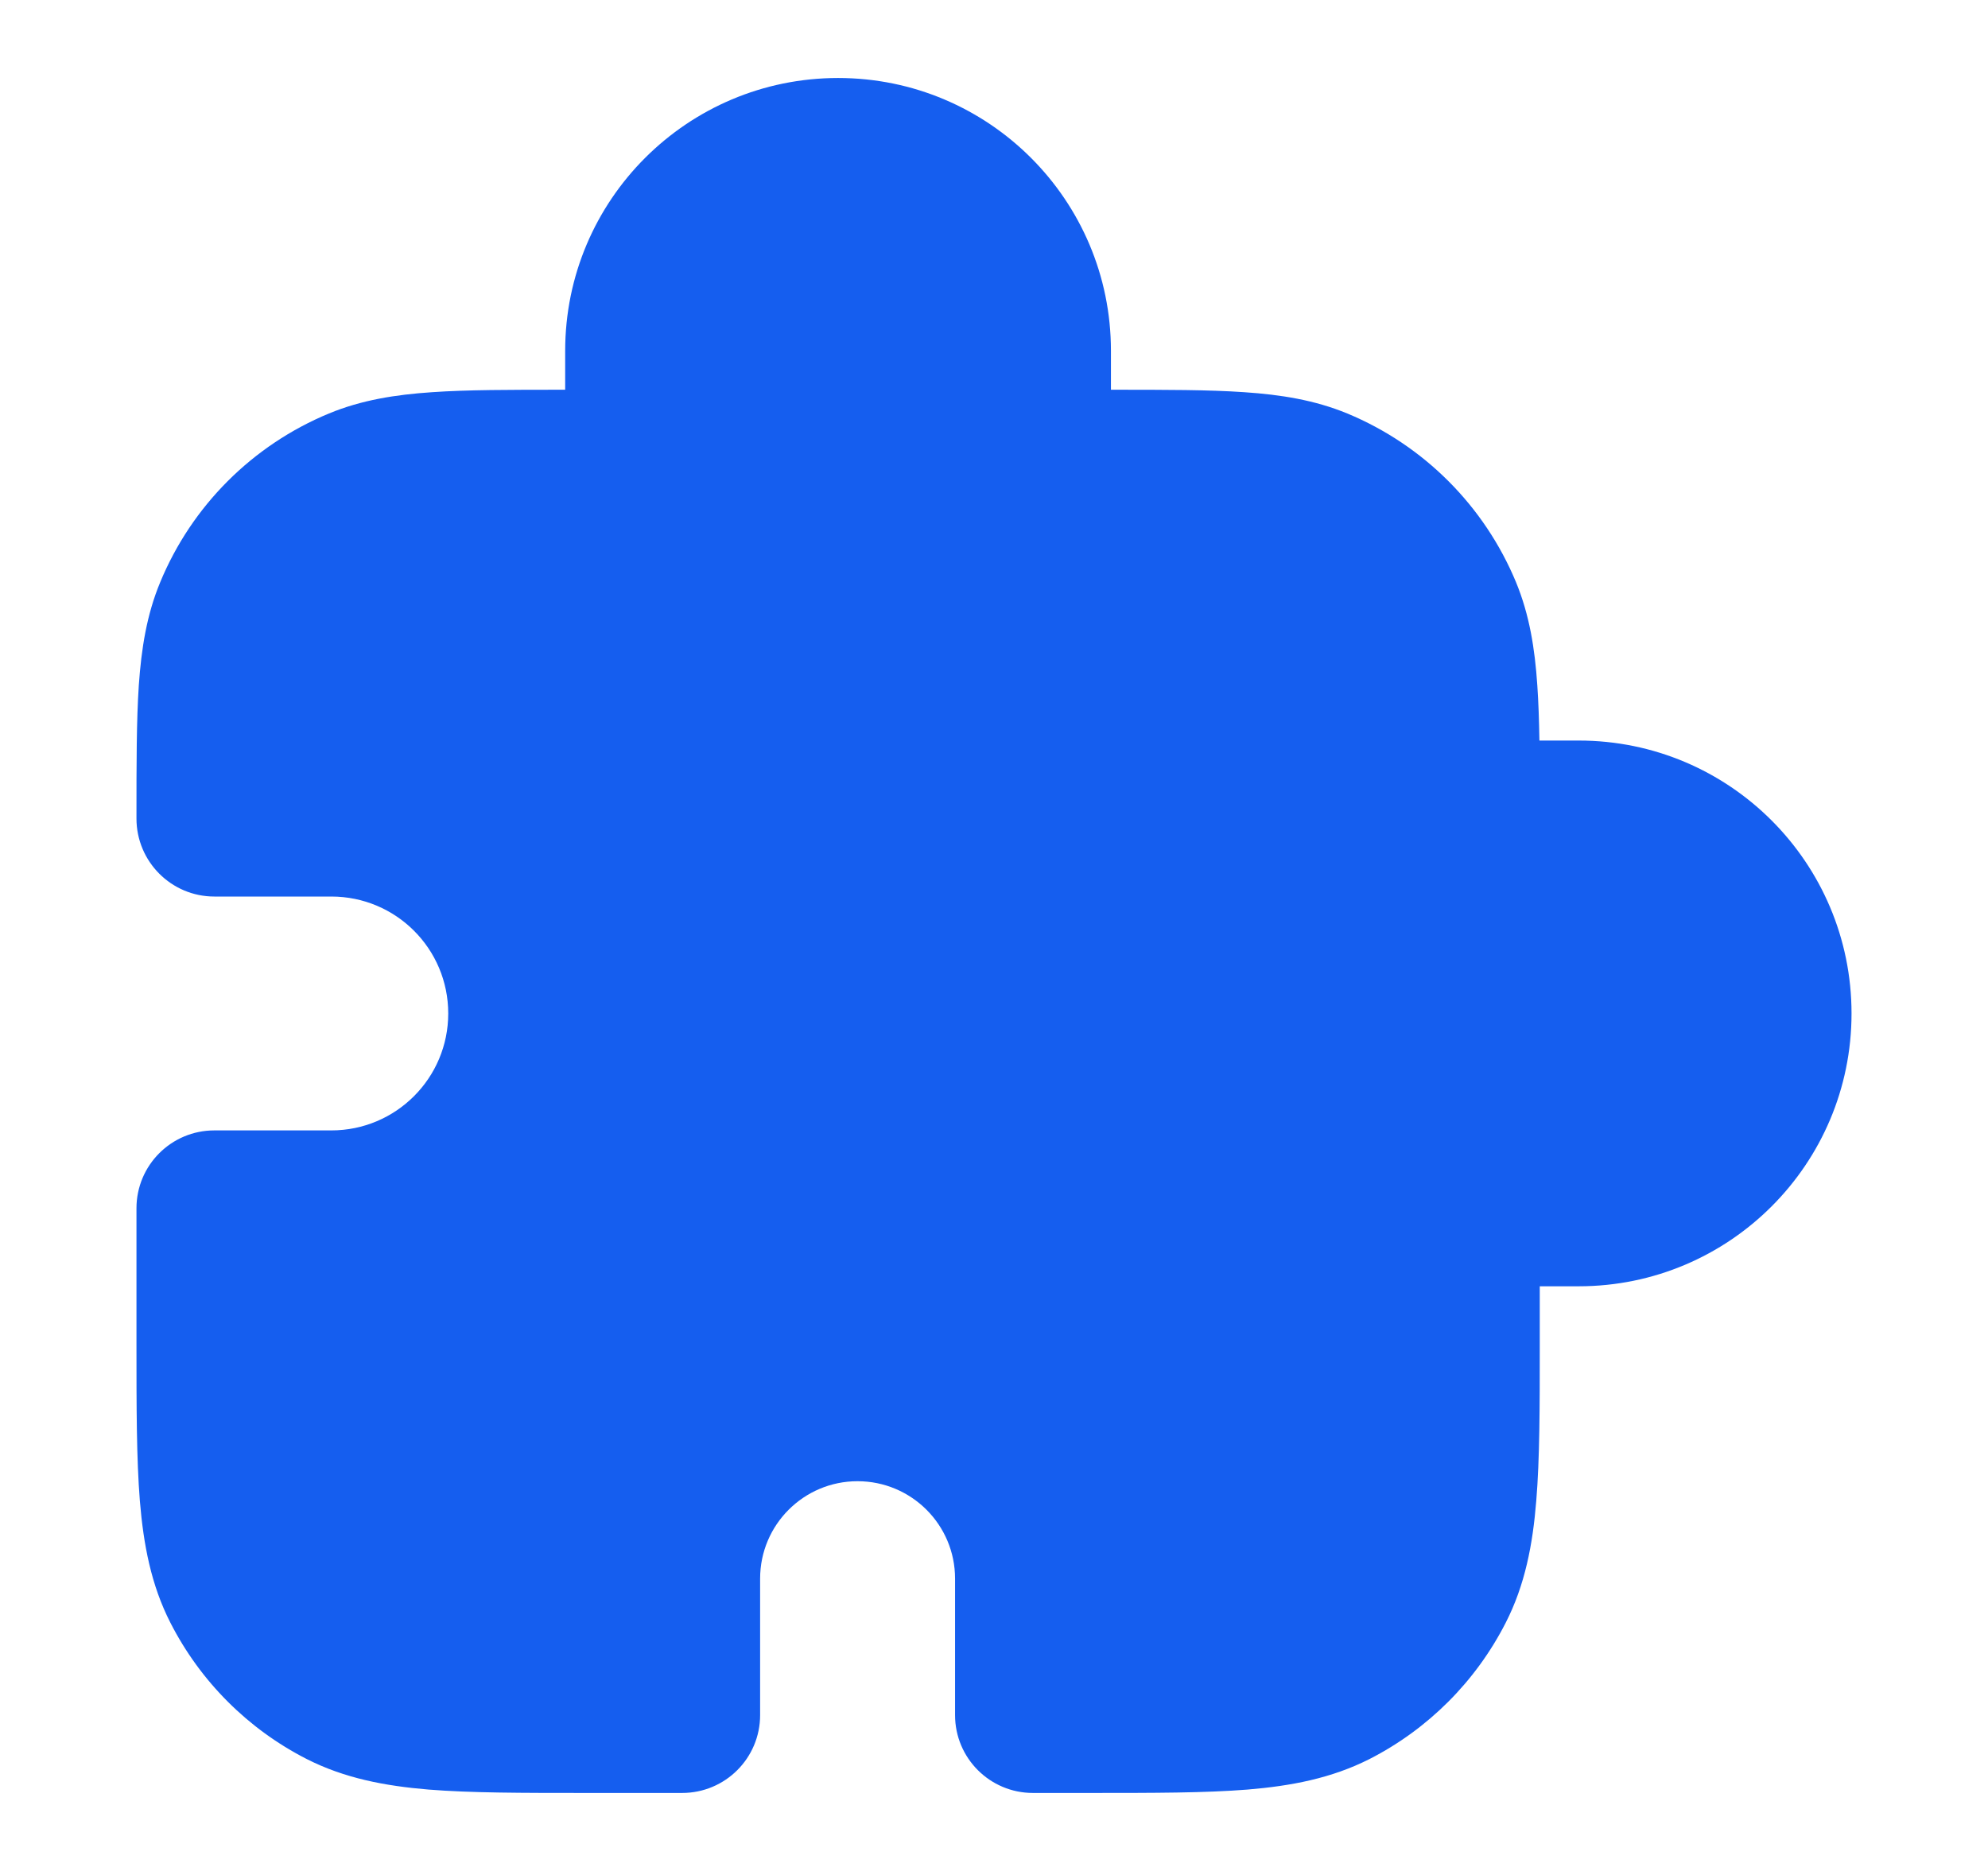 <svg width="17" height="16" viewBox="0 0 17 16" fill="none" xmlns="http://www.w3.org/2000/svg">
<g id="puzzle-piece-01">
<path id="Solid" fill-rule="evenodd" clip-rule="evenodd" d="M4.833 3C4.833 1.711 5.878 0.667 7.167 0.667C8.455 0.667 9.5 1.711 9.5 3V3.333L9.523 3.333C9.969 3.333 10.338 3.333 10.64 3.354C10.953 3.375 11.242 3.421 11.521 3.536C12.174 3.807 12.693 4.326 12.964 4.979C13.079 5.258 13.125 5.547 13.146 5.86C13.156 6.003 13.161 6.16 13.164 6.333H13.5C14.789 6.333 15.833 7.378 15.833 8.667C15.833 9.955 14.789 11 13.5 11H13.167V11.494C13.167 12.031 13.167 12.474 13.137 12.835C13.107 13.209 13.041 13.554 12.876 13.877C12.62 14.379 12.212 14.787 11.711 15.043C11.387 15.207 11.043 15.273 10.668 15.304C10.307 15.333 9.864 15.333 9.328 15.333H8.833C8.465 15.333 8.167 15.035 8.167 14.667V13.5C8.167 13.04 7.794 12.667 7.333 12.667C6.873 12.667 6.5 13.04 6.5 13.5V14.667C6.5 15.035 6.202 15.333 5.833 15.333H5.006C4.469 15.333 4.026 15.333 3.665 15.304C3.291 15.273 2.946 15.207 2.623 15.043C2.121 14.787 1.713 14.379 1.457 13.877C1.292 13.554 1.227 13.209 1.196 12.835C1.167 12.474 1.167 12.031 1.167 11.494L1.167 10.333C1.167 9.965 1.465 9.667 1.833 9.667H2.833C3.386 9.667 3.833 9.219 3.833 8.667C3.833 8.114 3.386 7.667 2.833 7.667H1.833C1.465 7.667 1.167 7.368 1.167 7L1.167 6.977C1.167 6.531 1.167 6.162 1.187 5.86C1.209 5.547 1.254 5.258 1.37 4.979C1.64 4.326 2.159 3.807 2.813 3.536C3.091 3.421 3.381 3.375 3.694 3.354C3.995 3.333 4.364 3.333 4.81 3.333L4.833 3.333L4.833 3Z" fill="#155EEF"/>
</g>
</svg>
